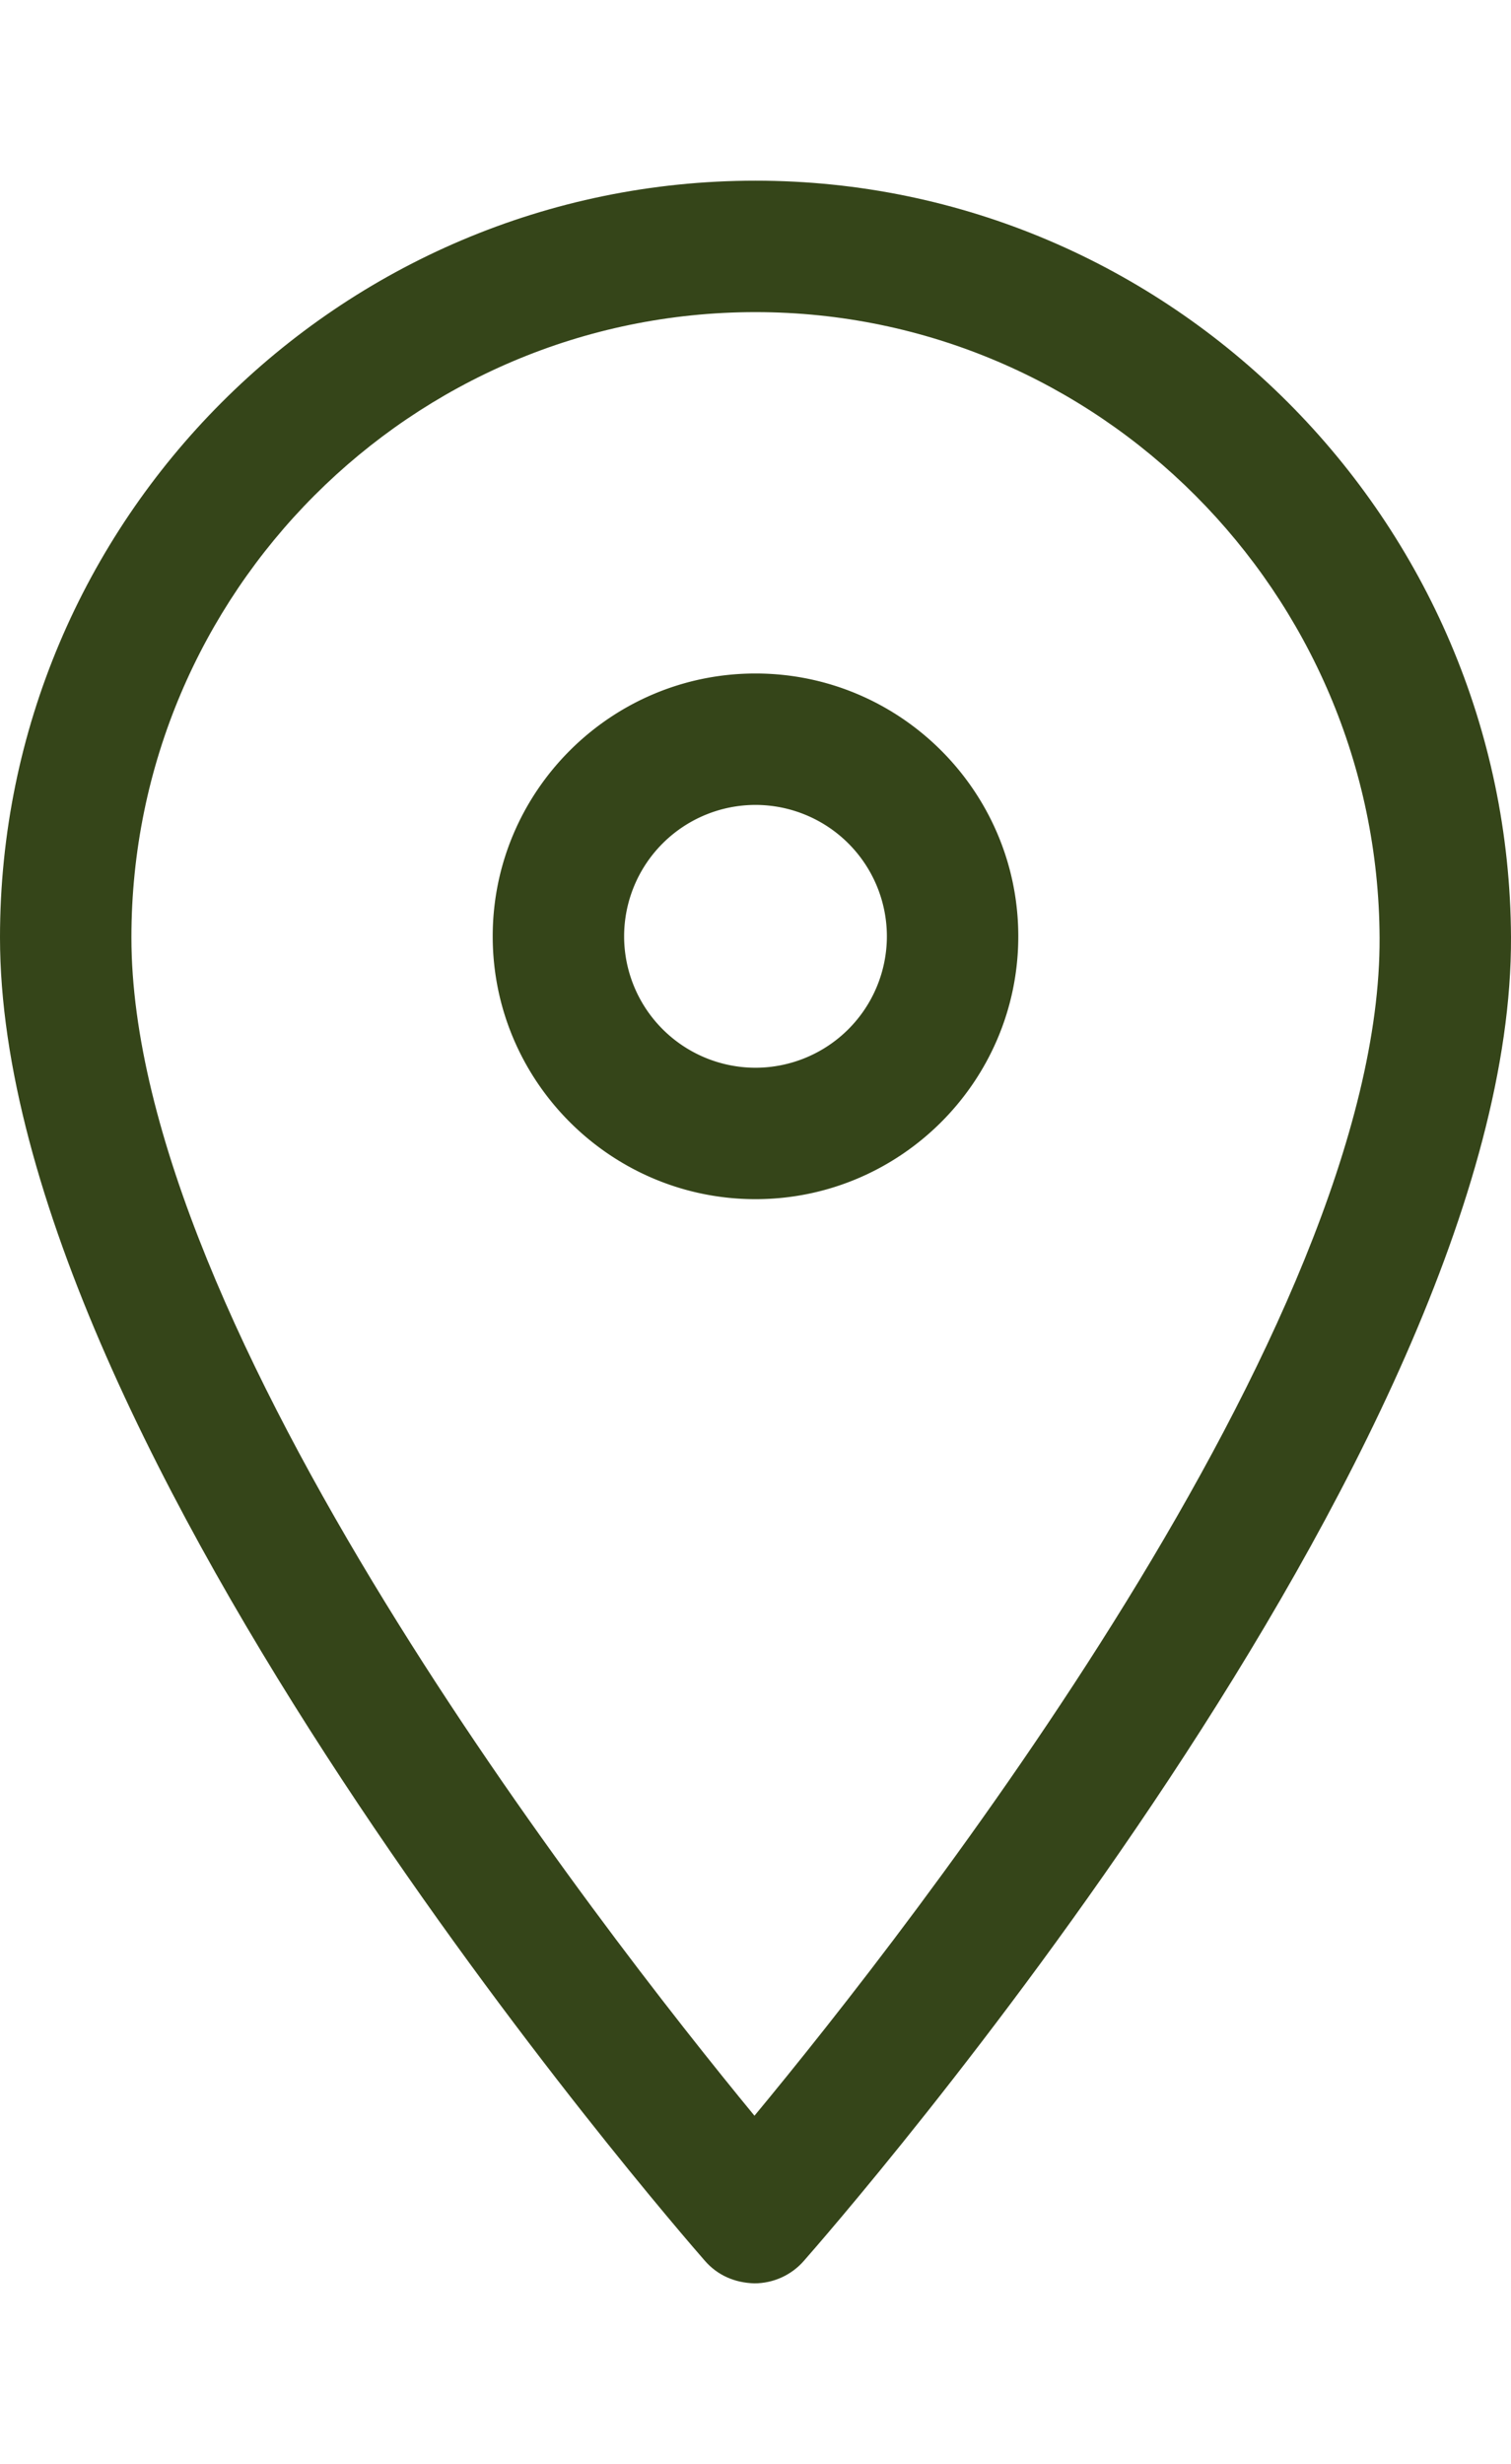 <?xml version="1.0" encoding="UTF-8" standalone="no"?>
<svg
   height="100"
   width="61.334"
   version="1.1"
   id="svg6"
   sodipodi:docname="3.svg"
   inkscape:version="1.2.2 (732a01da63, 2022-12-09, custom)"
   xmlns:inkscape="http://www.inkscape.org/namespaces/inkscape"
   xmlns:sodipodi="http://sodipodi.sourceforge.net/DTD/sodipodi-0.dtd"
   xmlns="http://www.w3.org/2000/svg"
   xmlns:svg="http://www.w3.org/2000/svg">
  <defs
     id="defs10" />
  <sodipodi:namedview
     id="namedview8"
     pagecolor="#ffffff"
     bordercolor="#666666"
     borderopacity="1.0"
     inkscape:showpageshadow="2"
     inkscape:pageopacity="0.0"
     inkscape:pagecheckerboard="0"
     inkscape:deskcolor="#d1d1d1"
     showgrid="false"
     inkscape:zoom="2.36"
     inkscape:cx="-67.372881"
     inkscape:cy="50"
     inkscape:window-width="1920"
     inkscape:window-height="1020"
     inkscape:window-x="0"
     inkscape:window-y="40"
     inkscape:window-maximized="1"
     inkscape:current-layer="svg6" />
  <path
     d="M25.334 38a5.337 5.337 0 015.333-5.333A5.337 5.337 0 0136 38a5.337 5.337 0 01-5.333 5.333A5.337 5.337 0 0125.334 38m16 0c0-5.88-4.787-10.667-10.667-10.667S20 32.12 20 38s4.787 10.667 10.667 10.667S41.334 43.88 41.334 38"
     id="path2"
     style="fill:#354519;fill-opacity:1.0" />
  <path
     d="M30.667 12.667c13.906 0 25.27 11.39 25.333 25.39.073 15.766-19.041 40.162-25.375 47.808-6.297-7.651-25.291-32.037-25.291-47.818 0-13.995 11.364-25.38 25.333-25.38m-.047 80c.766 0 1.495-.328 2-.901 1.177-1.339 28.807-32.912 28.714-53.736C61.255 21.104 47.5 7.333 30.667 7.333 13.755 7.333 0 21.109 0 38.047c0 20.807 27.448 52.375 28.615 53.708.505.578 1.198.89 2.005.912"
     id="path4"
     style="fill:#354519;fill-opacity:1.0" />
</svg>
